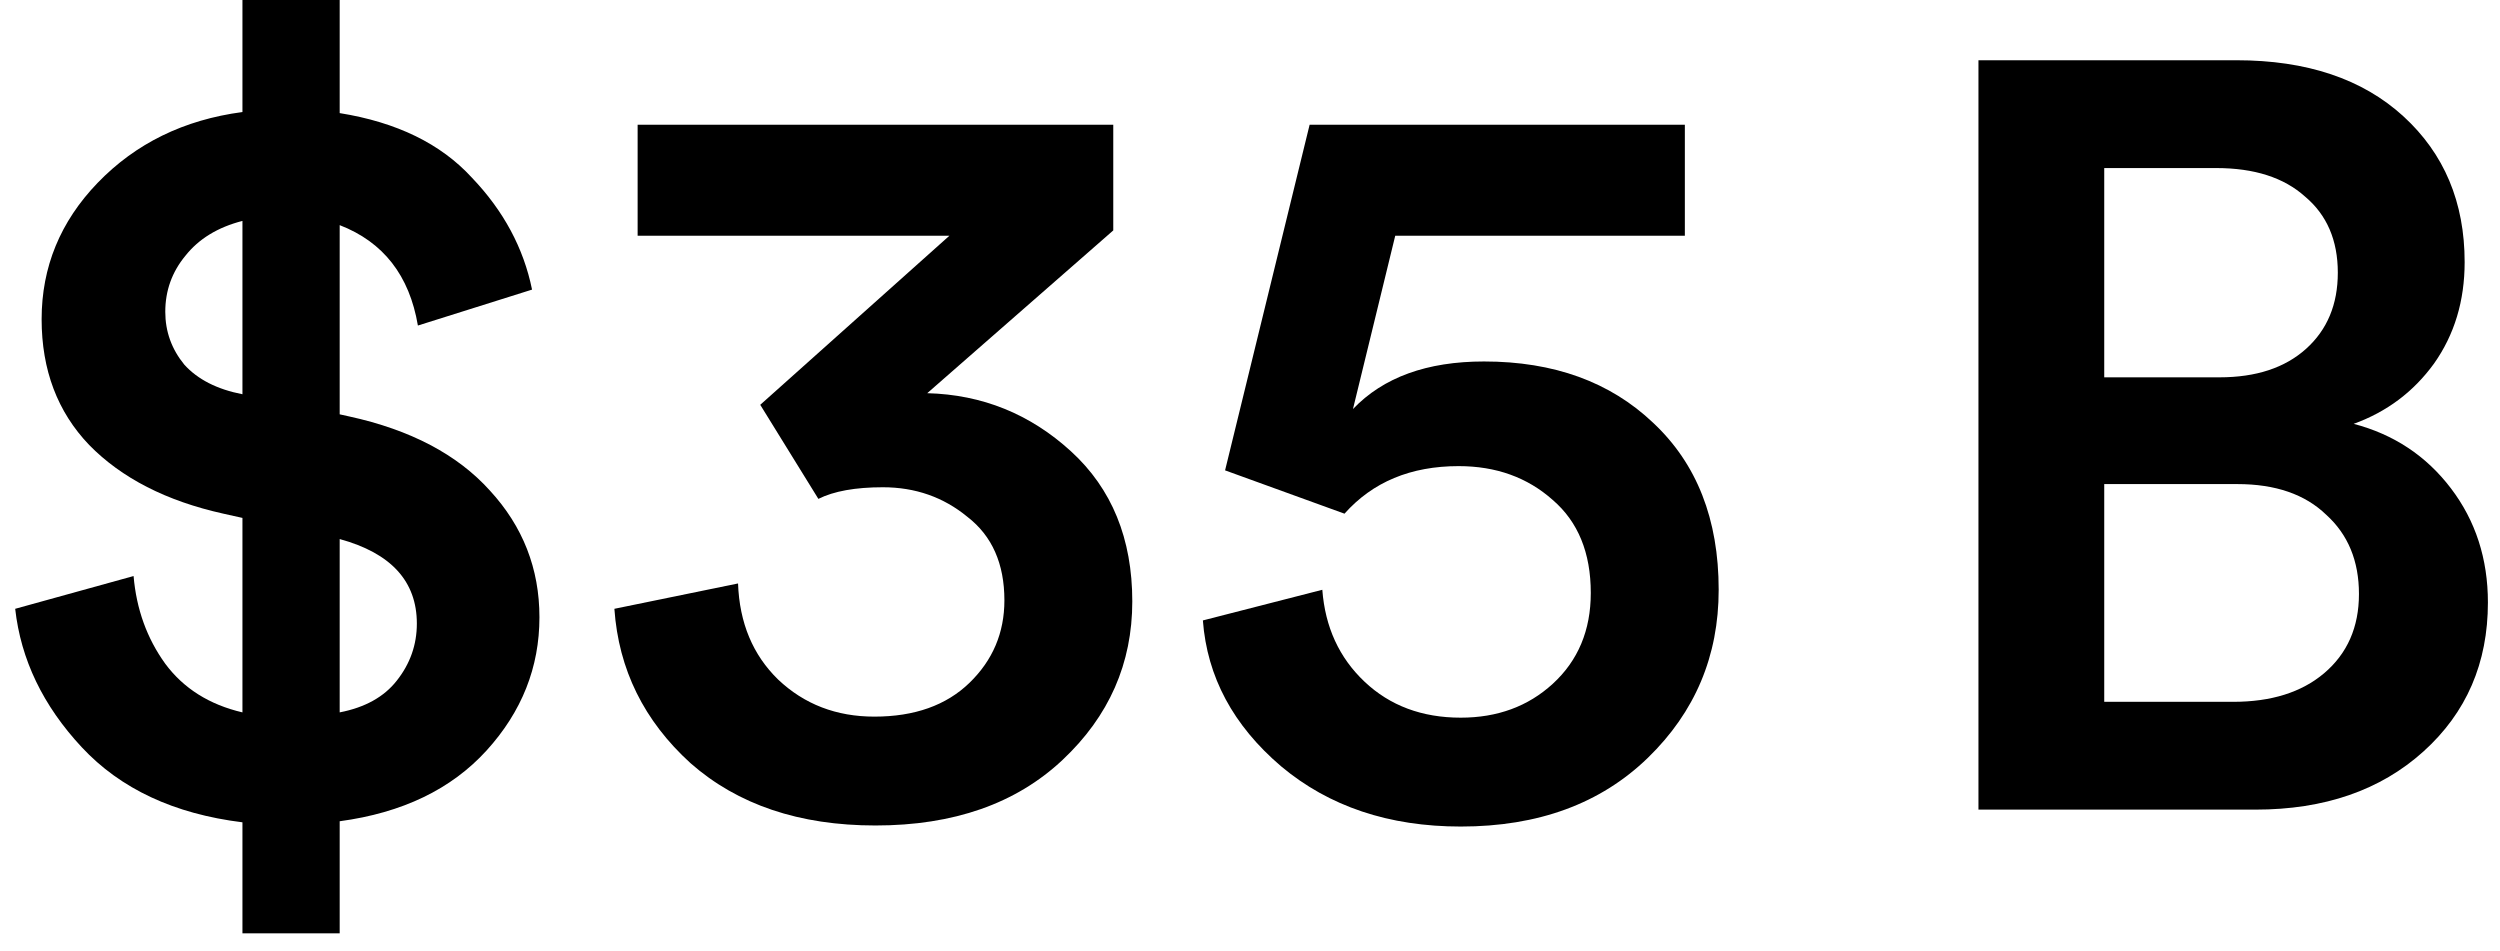 <svg width="134" height="51" viewBox="0 0 134 51" fill="none" xmlns="http://www.w3.org/2000/svg">
<path d="M18.207 50.025H12.995V44.076C9.331 43.623 6.461 42.282 4.384 40.054C2.306 37.825 1.117 35.352 0.814 32.632L7.16 30.876C7.311 32.651 7.877 34.218 8.859 35.578C9.841 36.9 11.22 37.769 12.995 38.184V27.76L11.975 27.533C8.916 26.854 6.518 25.626 4.78 23.851C3.081 22.076 2.231 19.829 2.231 17.109C2.231 14.314 3.232 11.878 5.233 9.801C7.273 7.686 9.86 6.421 12.995 6.005V0H18.207V6.062C21.266 6.553 23.627 7.705 25.289 9.518C26.988 11.293 28.065 13.295 28.518 15.523L22.399 17.449C21.946 14.768 20.549 12.973 18.207 12.067V22.208L18.717 22.321C22.003 23.039 24.514 24.361 26.252 26.287C28.027 28.213 28.914 30.479 28.914 33.085C28.914 35.767 27.97 38.146 26.082 40.224C24.193 42.301 21.568 43.566 18.207 44.019V50.025ZM8.859 16.713C8.859 17.77 9.199 18.714 9.879 19.545C10.597 20.338 11.635 20.867 12.995 21.132V11.841C11.673 12.18 10.653 12.804 9.936 13.71C9.218 14.579 8.859 15.58 8.859 16.713ZM22.343 33.425C22.343 31.159 20.964 29.648 18.207 28.893V38.184C19.567 37.92 20.586 37.353 21.266 36.484C21.984 35.578 22.343 34.558 22.343 33.425Z" fill="black"/>
<path d="M43.865 26.74L40.749 21.698L50.889 12.634H34.177V6.685H59.671V12.35L49.7 21.075C52.646 21.151 55.214 22.189 57.405 24.191C59.595 26.193 60.691 28.874 60.691 32.236C60.691 35.559 59.444 38.392 56.951 40.733C54.459 43.075 51.116 44.246 46.924 44.246C42.845 44.246 39.54 43.132 37.01 40.904C34.517 38.637 33.157 35.88 32.931 32.632L39.559 31.273C39.635 33.388 40.352 35.106 41.712 36.428C43.109 37.75 44.828 38.411 46.867 38.411C49.02 38.411 50.72 37.806 51.966 36.598C53.212 35.389 53.836 33.916 53.836 32.179C53.836 30.215 53.175 28.723 51.853 27.703C50.569 26.646 49.058 26.117 47.32 26.117C45.847 26.117 44.696 26.325 43.865 26.74Z" fill="black"/>
<path d="M64.474 33.255L70.876 31.612C71.027 33.614 71.782 35.257 73.142 36.541C74.501 37.825 76.22 38.467 78.297 38.467C80.261 38.467 81.904 37.863 83.226 36.654C84.586 35.408 85.266 33.784 85.266 31.782C85.266 29.63 84.586 27.968 83.226 26.797C81.866 25.588 80.186 24.984 78.184 24.984C75.616 24.984 73.576 25.834 72.065 27.533L65.664 25.211L70.196 6.685H90.308V12.634H74.785L72.519 21.925C74.143 20.225 76.484 19.375 79.544 19.375C83.283 19.375 86.304 20.471 88.608 22.661C90.95 24.852 92.121 27.835 92.121 31.612C92.121 35.163 90.855 38.165 88.325 40.62C85.794 43.075 82.452 44.303 78.297 44.303C74.445 44.303 71.234 43.226 68.666 41.073C66.098 38.883 64.701 36.277 64.474 33.255Z" fill="black"/>
<path d="M106.045 3.229H119.868C123.645 3.229 126.629 4.23 128.819 6.232C131.01 8.234 132.105 10.84 132.105 14.05C132.105 16.127 131.558 17.94 130.462 19.489C129.367 20.999 127.932 22.076 126.157 22.718C128.309 23.284 130.047 24.436 131.369 26.174C132.691 27.911 133.352 29.951 133.352 32.292C133.352 35.54 132.2 38.203 129.896 40.28C127.592 42.358 124.589 43.396 120.888 43.396H106.045V3.229ZM112.787 20.225H118.962C120.926 20.225 122.474 19.715 123.607 18.695C124.74 17.676 125.307 16.316 125.307 14.617C125.307 12.879 124.721 11.519 123.551 10.537C122.418 9.518 120.831 9.008 118.792 9.008H112.787V20.225ZM112.787 37.618H119.698C121.738 37.618 123.362 37.108 124.57 36.088C125.817 35.031 126.44 33.614 126.44 31.839C126.44 30.064 125.854 28.648 124.684 27.59C123.551 26.495 121.964 25.947 119.925 25.947H112.787V37.618Z" fill="black"/>
</svg>

